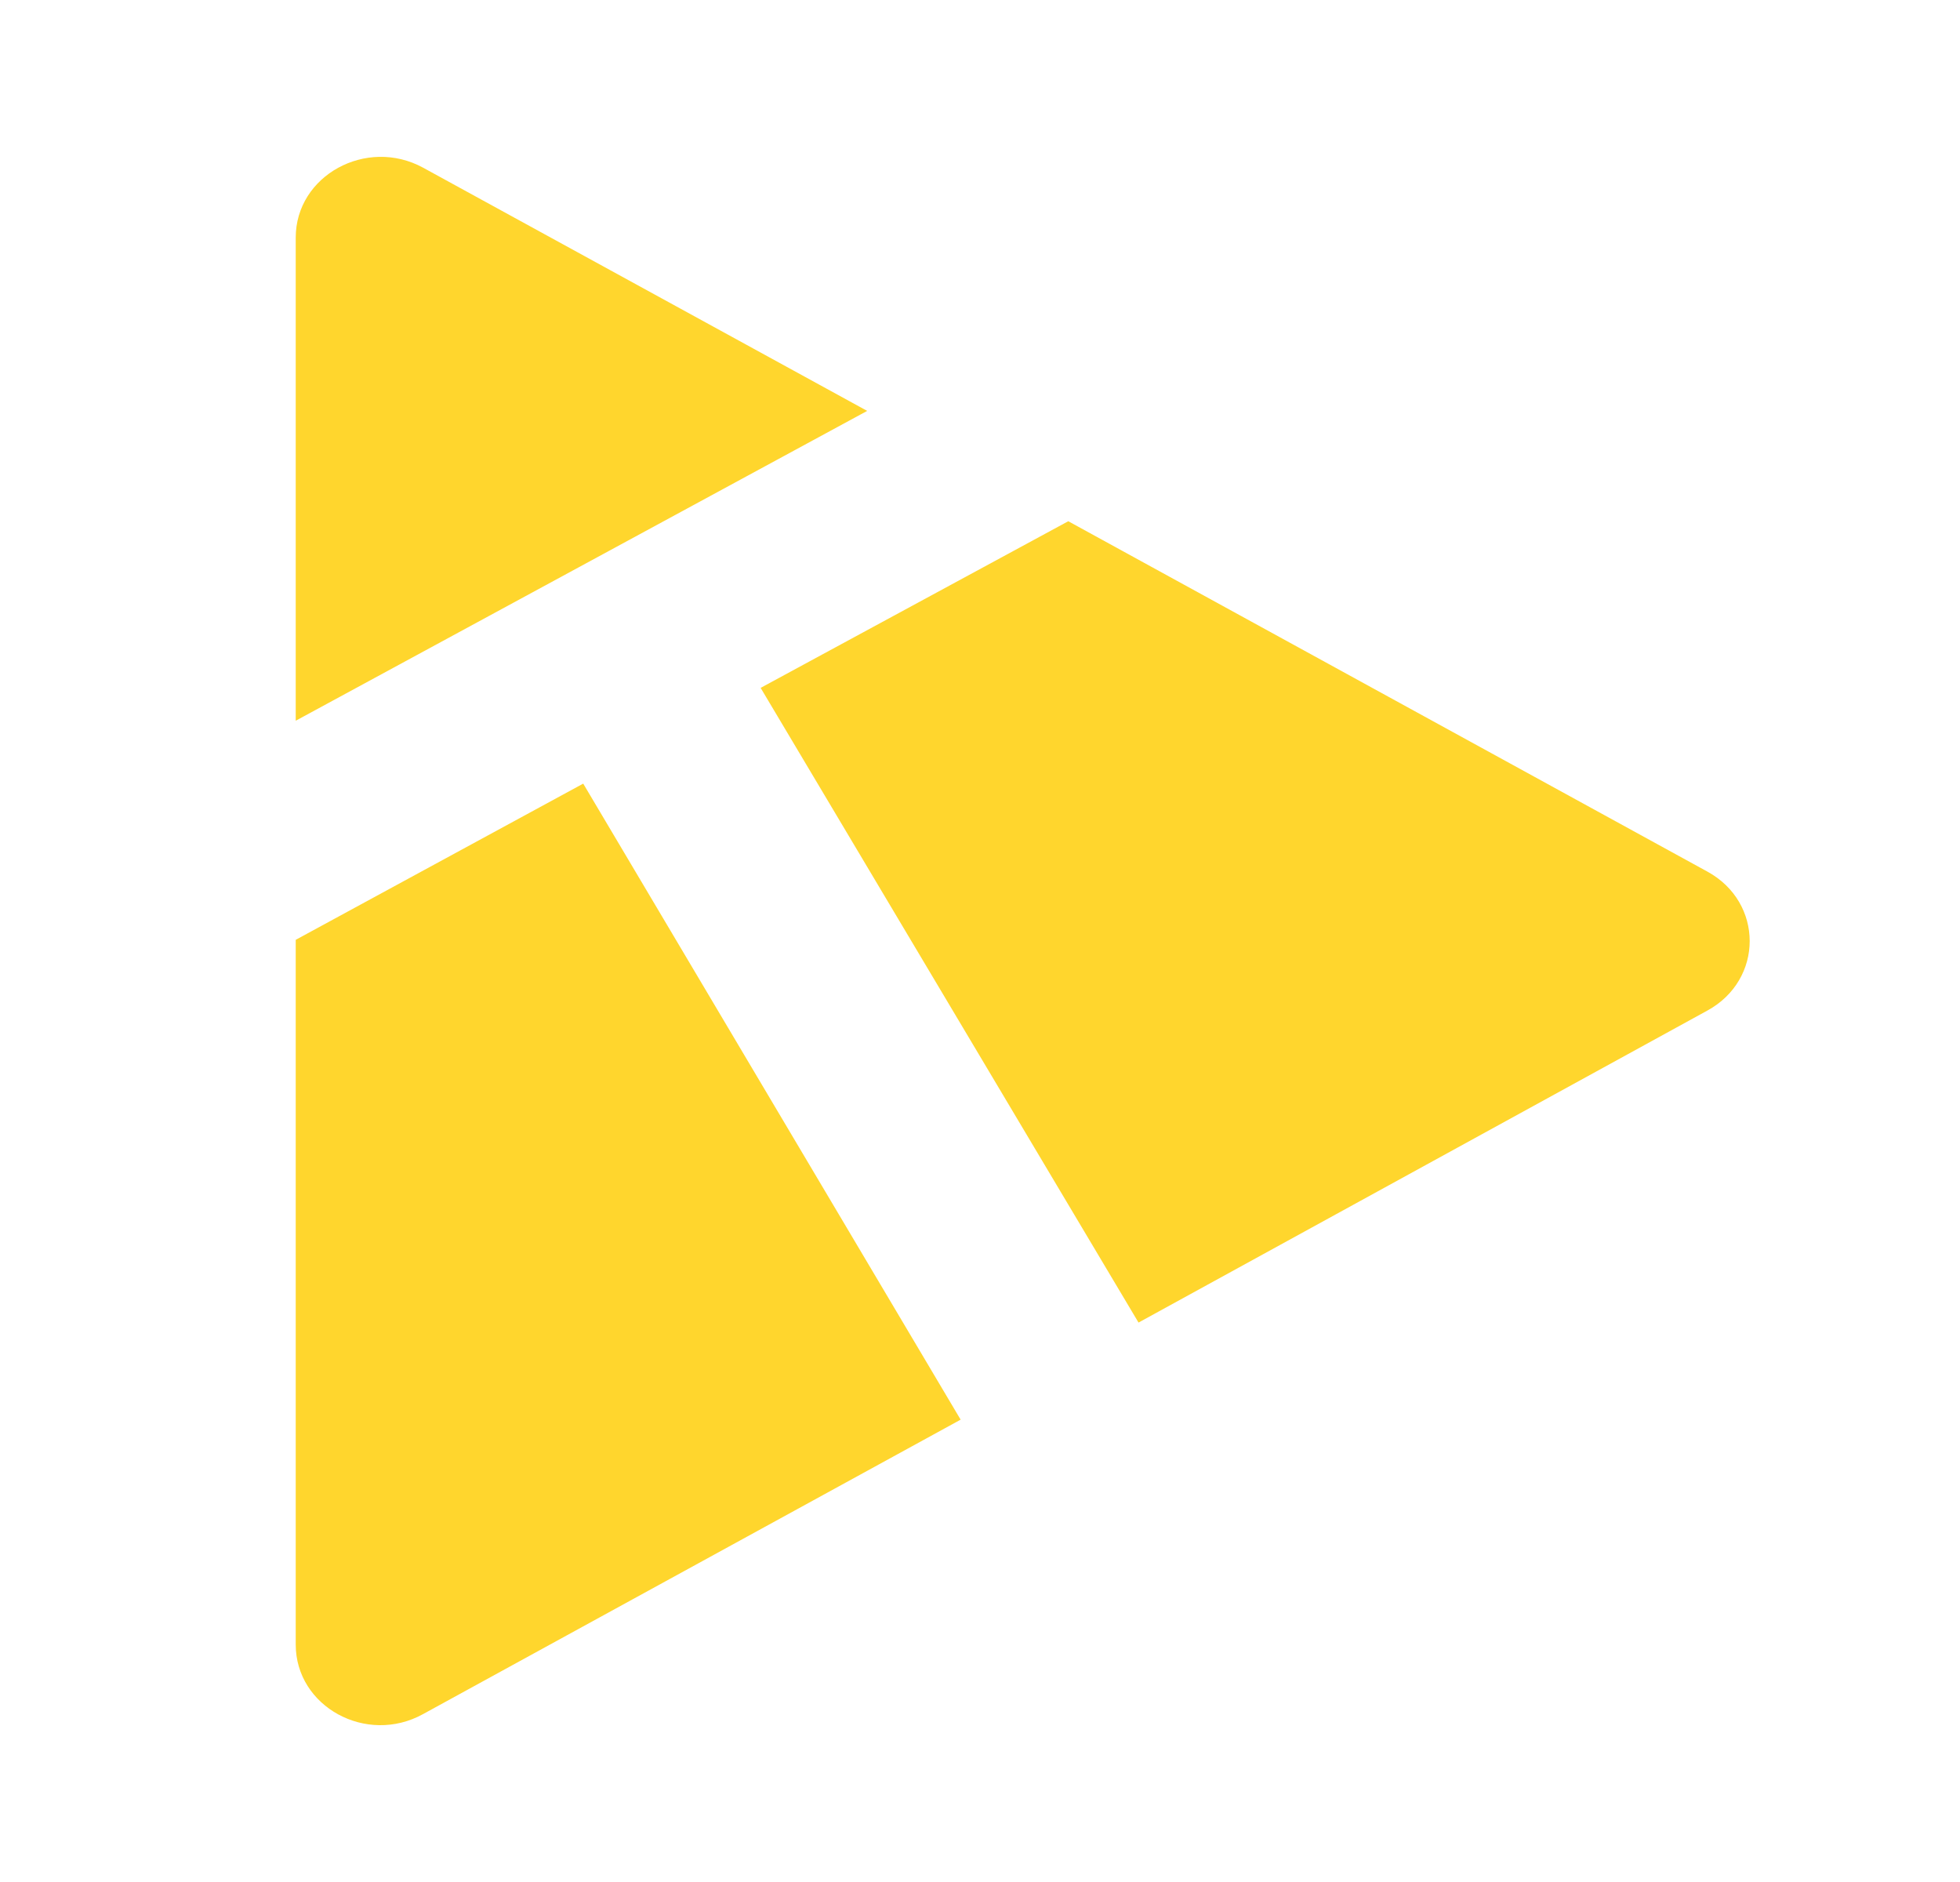 <svg xmlns="http://www.w3.org/2000/svg" width="25" height="24" viewBox="0 0 25 24" fill="none">
  <path fill-rule="evenodd" clip-rule="evenodd" d="M5.396 2.138C4.674 1.745 3.772 2.239 3.772 3.03V9.191L11.061 5.24L5.396 2.138ZM21.776 11.114L13.626 6.647L9.702 8.772L14.522 16.866L21.776 12.888C22.498 12.495 22.498 11.507 21.776 11.114ZM3.772 20.972V11.985L7.439 9.993L12.253 18.104L5.396 21.859C4.674 22.258 3.772 21.764 3.772 20.972Z" fill="#FFD62D"/>
</svg>
